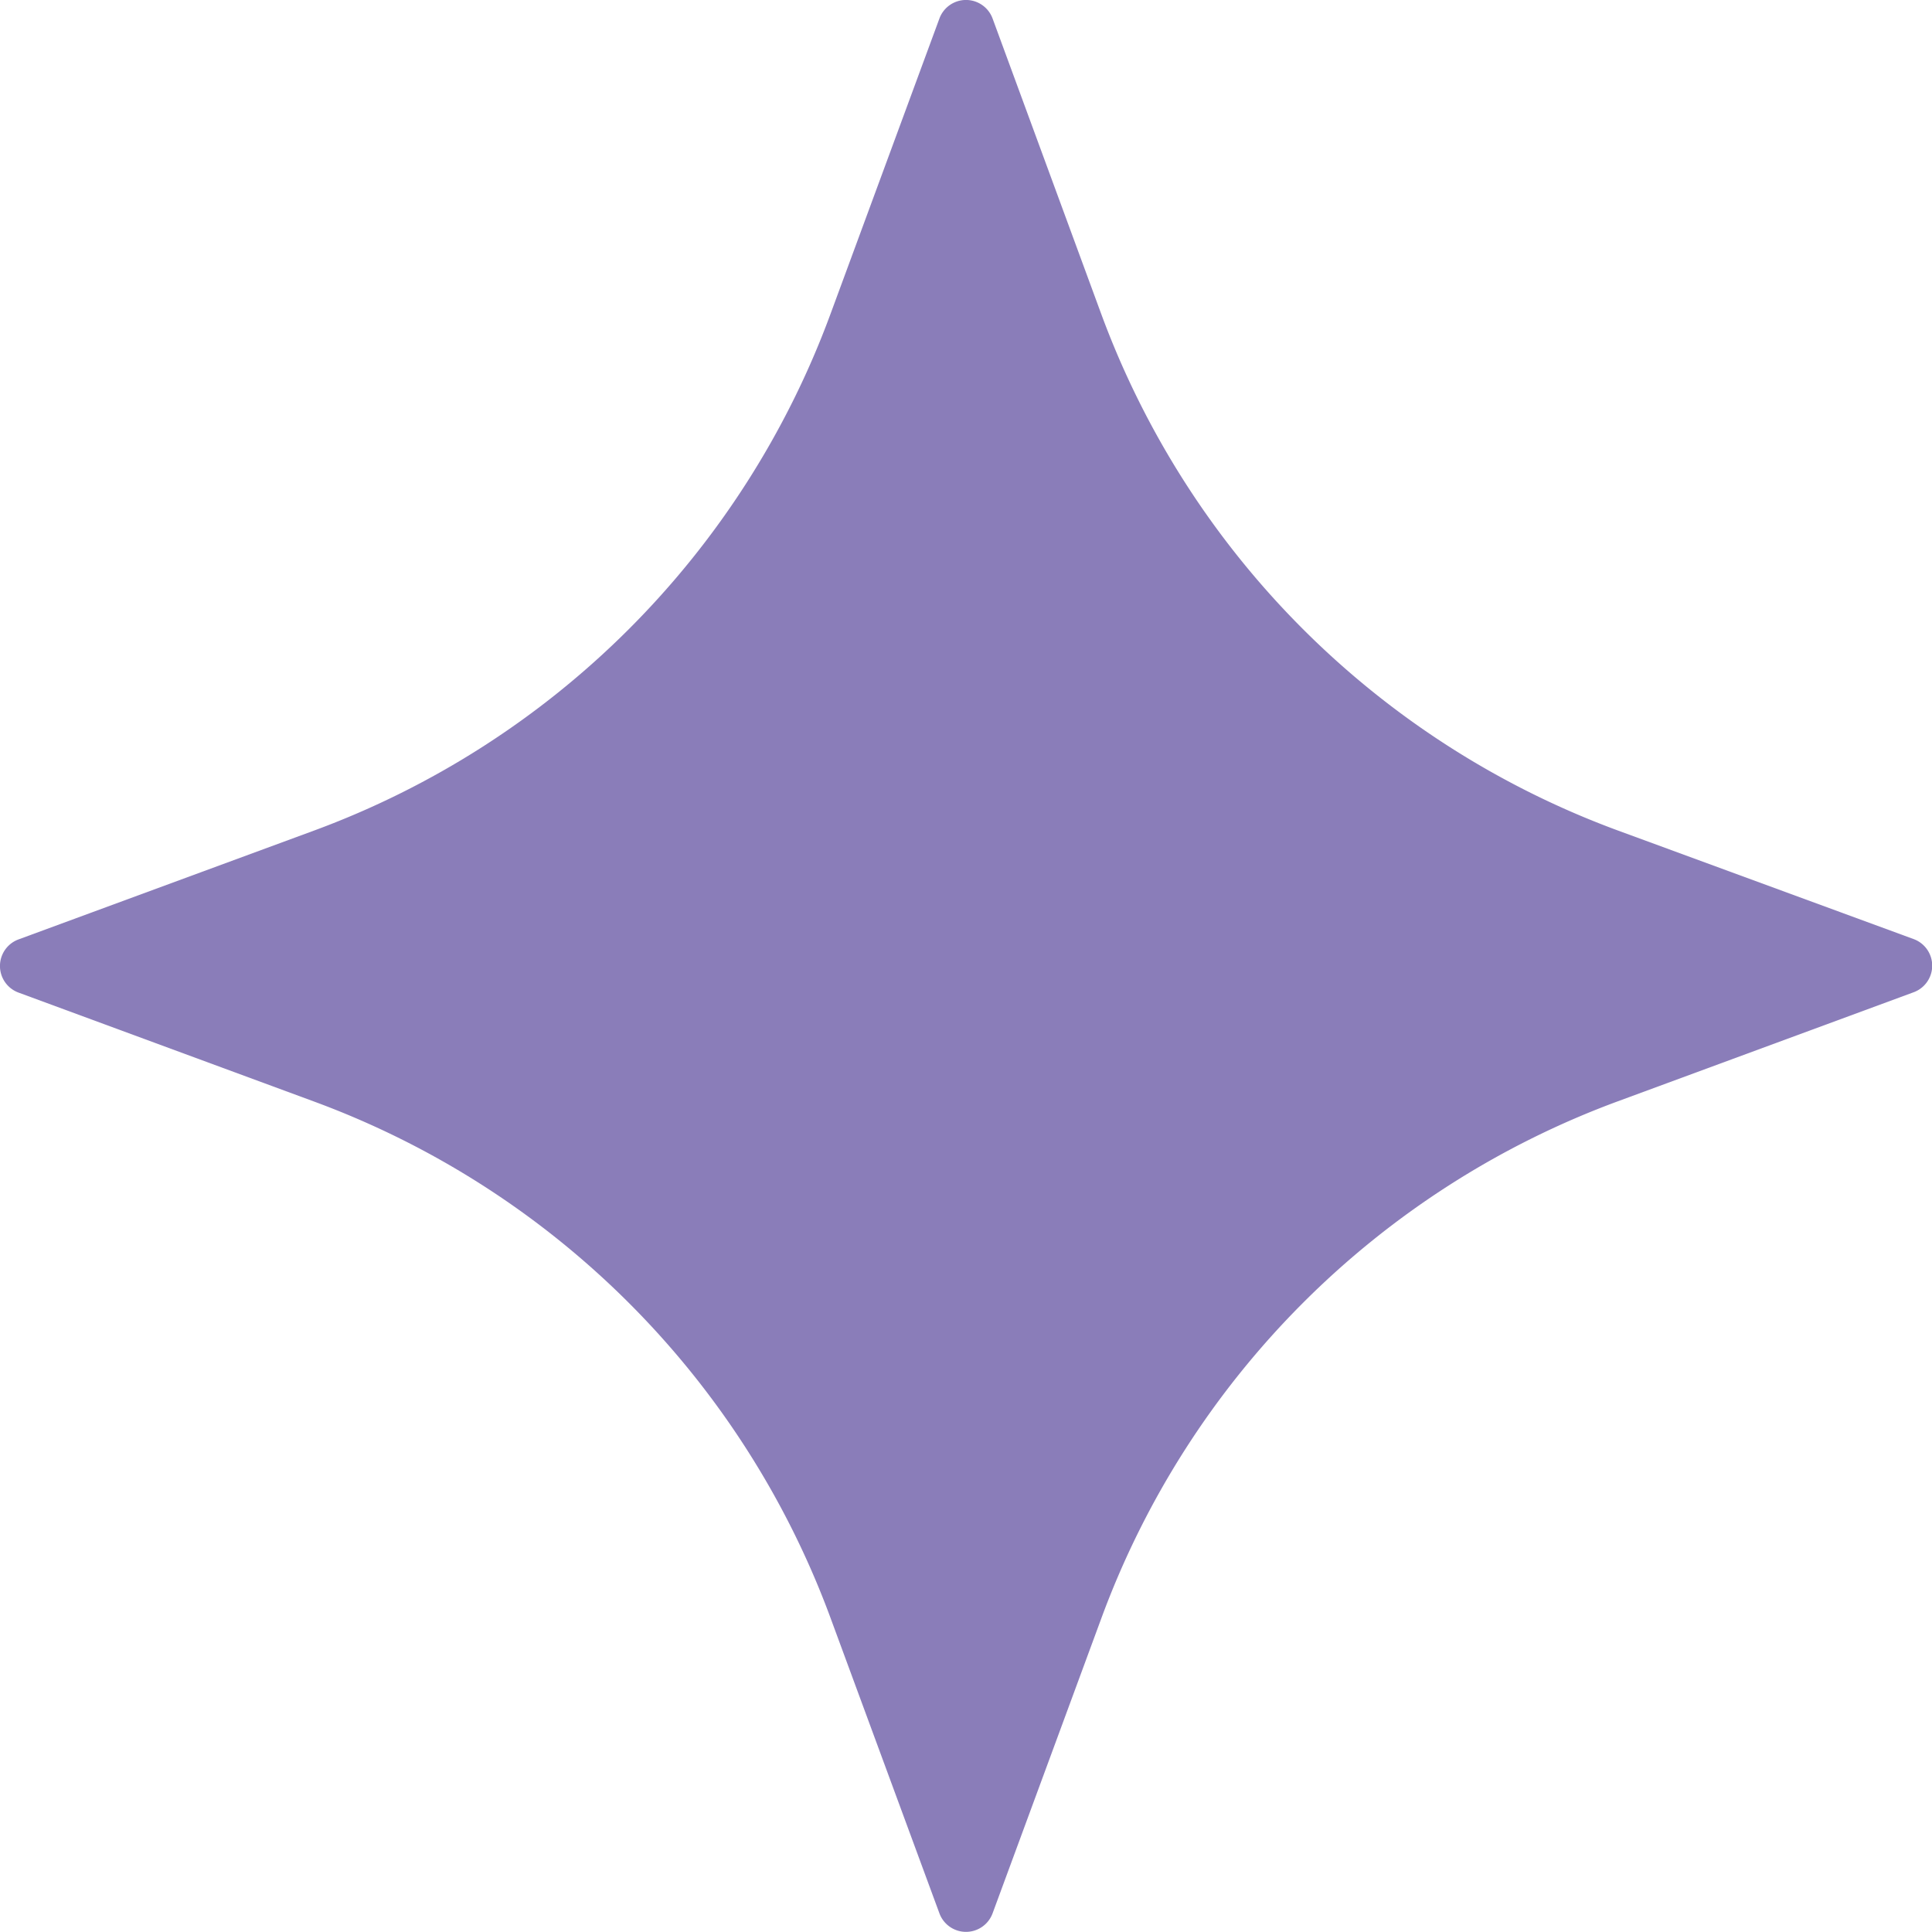 <?xml version="1.0" encoding="UTF-8"?> <svg xmlns="http://www.w3.org/2000/svg" viewBox="0 0 115.95 115.95"> <defs> <style>.cls-1{fill:#8a7db9;}</style> </defs> <title>star</title> <g id="Слой_2" data-name="Слой 2"> <g id="Слой_1-2" data-name="Слой 1"> <path class="cls-1" d="M49.84,97.09l6.54,17.74a1.7,1.7,0,0,0,3.19,0l6.54-17.74a52.31,52.31,0,0,1,31-31l17.74-6.54a1.7,1.7,0,0,0,0-3.19L97.09,49.84a52.31,52.31,0,0,1-31-31L59.57,1.11a1.7,1.7,0,0,0-3.19,0L49.84,18.85a52.31,52.31,0,0,1-31,31L1.11,56.38a1.7,1.7,0,0,0,0,3.19l17.74,6.54A52.31,52.31,0,0,1,49.84,97.09Z"></path> </g> </g> </svg> 